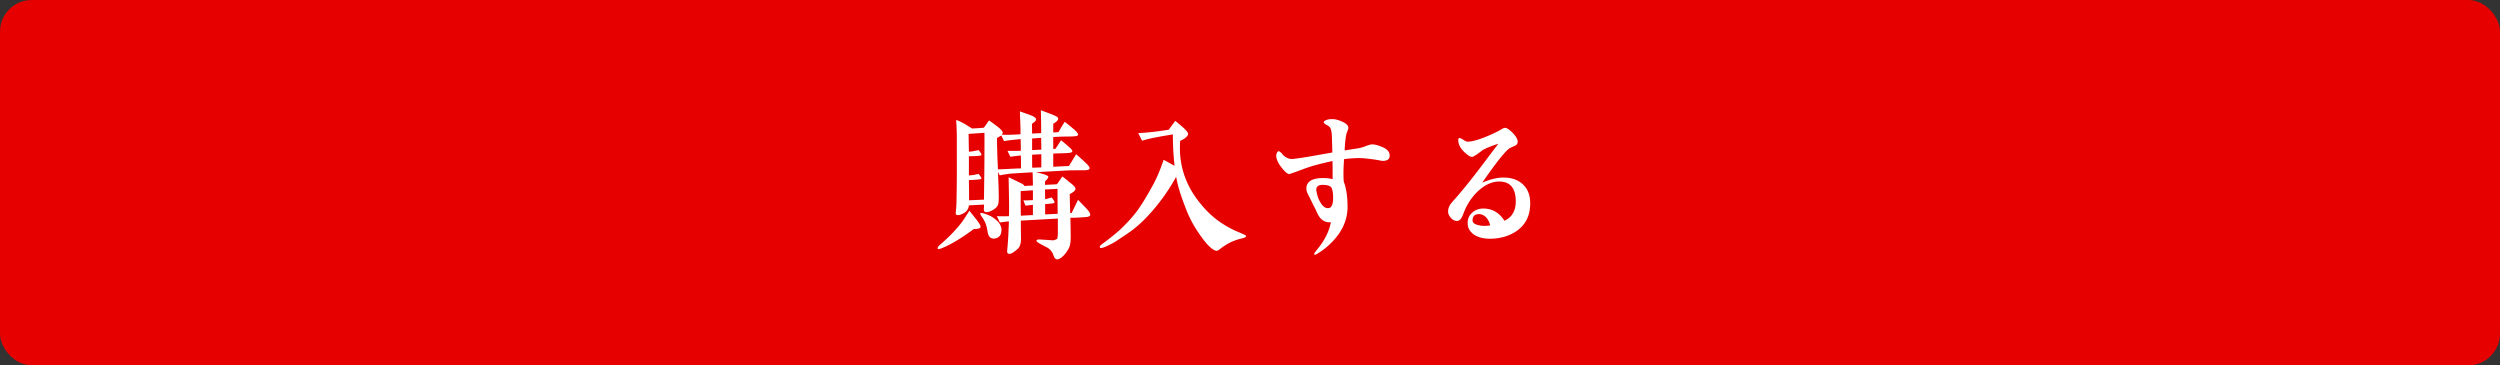 <svg xmlns="http://www.w3.org/2000/svg" viewBox="0 0 787 115"><rect x="0" y="0" width="787" height="115" fill="#333333" stroke="none"/><rect width="787" height="115" rx="10" ry="10" style="fill:#e60000"/><path d="M306.56 72.1a73.57 73.57 0 0 1-4.2 2.9c-2.05 1.3-3.95 2.35-5.7 3.05-.85.35-1.3.45-1.45.25-.15-.25.05-.65.65-1.2 2.65-2.25 4.95-4.6 6.85-7.05.6-.8 1.4-2.05 2.45-3.7.5.6 1.25 1.55 2.25 2.8.95 1.25 1.4 2.05 1.25 2.4-.15.35-.85.55-2.1.55Zm35.05-3.75c-.95.05-2.35.2-4.2.2h-.45c.05 2.55.1 4.6.1 6.05 0 1.2-.1 2.05-.25 2.6-.15.65-.55 1.4-1.15 2.25-.45.65-.95 1.15-1.5 1.6-.55.4-1 .6-1.35.6-.4 0-.7-.25-.95-.7-.15-.35-.3-.75-.45-1.15-.35-.7-.9-1.4-1.8-1.9-.05-.05-.85-.4-2.35-1.25-.75-.4-1.05-.75-.95-1 .1-.2.5-.3 1.25-.25 2.45.15 3.75.25 4 .25s.65-.15 1.2-.45c.15-.2.25-.85.25-1.95V68.8l-11.65.65c0 .85 0 2.75.05 5.65 0 1.3-.25 2.3-.75 2.95-.2.25-.7.7-1.55 1.3-.6.45-1.1.6-1.55.55-.3-.05-.45-.25-.5-.6-.05-.05 0-.4.05-1 .1-1.05.2-2.35.3-4 .1-2.05.15-3.6.2-4.6-.95.05-1.9.2-2.85.35l-.95-2c1.45.05 2.7.05 3.8 0 .05-.85.05-1.75.05-2.75 0-1.7-.05-4.85-.15-9.5 1 .45 2.3 1.1 3.85 1.85.65.3 1 .6 1.15.9l2.65-.15c0-1.3-.05-2.7-.1-4.15-1.4.05-3.45.2-6.1.35-.95.05-2.4.25-4.25.6l-.55-1.05c.15 3.4.25 6.1.25 8.15 0 1.05-.1 1.8-.25 2.2-.25.55-.7 1.05-1.35 1.45-1.05.65-1.9.95-2.65.8-.25-.05-.4-.35-.45-.8 0-.15 0-.4.05-.7v-.85l-4.75.25c-.15 1.45-1.05 2.4-2.75 2.95-.45.15-.85.15-1.1.05-.2-.1-.3-.3-.3-.6 0-.1 0-.15.1-1.05.05-.7.15-1.6.15-2.75.1-5.5.1-8.45.1-8.85V43.15c0-1-.05-2.8-.2-5.4.95.35 1.85.8 2.65 1.25.45.25 1.2.75 2.35 1.45.95-.05 2.15-.1 3.7-.25.35-.45.9-1.25 1.65-2.3 1.05.75 2 1.45 2.9 2.15 1 .8 1.45 1.4 1.4 1.75-.05.25-.15.45-.3.6 1.3.05 2.35.05 3.2 0 .55 0 1.45-.05 2.7-.15V40.9s-.05-1.95-.2-5.85c.65.25 1.7.6 3.2 1.15 1.25.45 1.85.9 1.9 1.35 0 .25-.15.5-.4.75-.3.25-.6.45-.9.7l.05 3.05 2.85-.15v-1.45c0-1.75-.05-3.7-.1-5.75l3.2 1.2c.75.3 1.3.55 1.6.7.45.25.65.5.65.75.05.45-.5 1-1.55 1.6v2.75l1.65-.1c.35-.65 1-1.75 1.95-3.25.75.55 1.8 1.4 3.15 2.55.8.75 1.15 1.25 1.05 1.5-.05.25-.25.4-.6.45-.35.05-.75.05-1.1.1-1 .05-2.45 0-4.3.1-.55 0-1.15.05-1.8.1v3.75l.7-.05c.55-.85 1.15-1.75 1.75-2.7.35.25 1.25 1 2.6 2.2.75.65 1.05 1.05.95 1.35-.1.3-.7.45-1.8.5-.8.05-1.85.05-3.2.1l-1 .05v4.15l4.95-.25c.45-.75 1.2-1.95 2.25-3.7 1.35 1.15 2.5 2.2 3.45 3.15.55.55.8.95.8 1.25 0 .45-.6.65-1.8.65-1.6 0-3.25 0-4.95.05-2.05.1-5.4.3-10.15.55.5.1 1.3.3 2.35.6 1.05.35 1.55.6 1.55.85 0 .35-.35.8-1 1.4-.05.35-.05.75-.05 1.15l3.75-.2c.4-.5.95-1.3 1.7-2.45.5.35 1.35 1.05 2.6 2.05 1.05.85 1.6 1.45 1.55 1.8 0 .55-.6 1.1-1.8 1.7 0 1.15.05 3.15.15 6l.45-.05c.35-.75 1.05-2.15 2-4.15.65.65 1.55 1.6 2.8 2.9.75.85 1.1 1.5 1.05 1.9-.1.4-.65.6-1.6.65Zm-31.7-26.55c-1.2.1-2.85.2-5 .35l.1 5.6c.35 0 .8-.05 1.45-.15.15-.05.7-.15 1.6-.35.7.85 1 1.35.9 1.55-.05.15-.55.25-1.45.3-.5.05-1.35.05-2.5.1v6.05c.35-.05.8-.1 1.4-.15.2-.05.75-.15 1.65-.35.65.8.95 1.3.9 1.5-.1.15-.6.25-1.5.3-.45.05-1.3.1-2.45.15 0 1.05.05 2.15.05 3.2v3.15l4.7-.2c0-1.05.05-3.85.1-8.3.05-3.85.05-6.6.05-8.35v-4.4Zm3.1 33.3c-1.15.1-1.85-.6-2.1-2.05-.15-1.1-.4-2-.65-2.7-.25-.65-.65-1.35-1.1-2-.5-.65-.65-1.05-.5-1.25.1-.15.55-.05 1.4.2 1.15.4 2 .8 2.5 1.15 1.8 1.2 2.7 2.5 2.7 3.9 0 1.65-.75 2.6-2.25 2.75Zm8.4-22.1c0-1.4 0-2.75-.05-4.05-.75.05-1.85.2-3.3.4l-.9-1.85h2.4c.4 0 1 0 1.8-.05l-.05-3.65c-.8.05-1.65.15-2.55.25-.65.05-1.55.2-2.7.35l-.85-1.75c-.25.15-.7.4-1.35.8 0 1.45.05 3.75.15 6.85.05.85.1 1.85.15 3 1.15 0 2.75-.1 4.8-.2l2.45-.1Zm3.75 14.7v-3.2c-.25 0-.6.05-1.15.1-.2.05-.6.1-1.15.15-.15-.3-.4-.85-.7-1.7.85.05 1.4.05 1.65 0l1.35-.05v-3.1l-3.85.25V64c0 2.1.05 3.4.05 3.9l3.8-.2Zm2.65-20.6-.05-3.7-2.85.2v3.65l2.9-.15Zm0 5.6v-4.15l-2.9.15c0 2.15 0 3.5.05 4.1l2.85-.1Zm5.15 14.6c-.05-3.7-.05-6.3-.05-7.85l-3.95.2c.05 2.05.05 2.95.05 3.05.45-.05 1.1-.25 2.05-.55.65.8.95 1.35.9 1.6-.05.15-.45.3-1.2.35l-1.75.15v3.25l3.95-.2ZM391.11 75c-.4.1-1 .25-1.8.5-1.75.6-3.05 1.3-4.4 2.25-1.1.8-1.45 1.2-1.9 1.2-.5 0-1.2-.4-2-1.1-.65-.55-1.5-1.5-2.5-2.85-2.3-3.1-3.9-5.95-5.1-9.05-1.25-3.25-2.55-6.7-3.15-10.3-2.95 5.35-6.4 9.85-10.2 13.65-1.65 1.6-3.25 3-5.6 4.55-1.4.95-2.45 1.6-3.05 2.05-1.25.75-2.35 1.3-3.25 1.7-1 .45-1.65.55-1.85.4-.05-.1-.1-.2-.1-.3 0-.25.4-.65 1.25-1.25 1.9-1.4 3.7-2.85 5.25-4.25 2.1-2 3.4-3.45 4.55-4.9 1.6-1.95 3.5-5.05 5.8-9.25 1.1-2.05 2.2-4.6 3.25-7.75.8.45 2 1.1 3.45 1.9-.35-3.05-.55-6.4-.55-9.9-1.25.25-3.1.5-5.6 1-1.65.3-3 .65-4.05 1-.25-.35-.6-1.15-1.25-2.4 1.1-.05 2.65-.15 4.45-.35 1-.1 2.75-.35 5.15-.7l2.05-2.8c2.7 2.15 4.05 3.45 4.05 4.1-.05.7-.85 1.45-2.5 2.2-.1 1.5-.1 3 0 4.4.45 5.5 2.45 10.55 6.35 15.3 2.8 3.45 5.85 6.1 10.7 8.45.4.2 1.1.45 2.1.9.75.35 1.6.65 1.6.9 0 .3-.25.5-1.15.7ZM435.06 50.65c-1.15-.25-2.95-.55-5.4-.8-1.05-.1-2.15-.1-3.2-.05-1.1.05-2.2.15-3.35.3-.2 2.75-.25 5.1-.1 7.05.8 2.1 1.2 4.75 1.2 7.95 0 4.55-2.05 8.65-6.15 12.3-.9.8-1.9 1.55-2.95 2.2-.75.5-1.2.7-1.35.55-.05-.05-.05-.15-.05-.2 0-.2.3-.65.9-1.35.55-.7 1.1-1.4 1.6-2.15 1.45-2.2 2.35-4.35 2.75-6.5-.85.1-1.55-.05-2.2-.4-.65-.35-1.35-1-1.85-2-.3-.55-.65-1.4-1.2-2.5-.1-.15-.6-1.15-1.45-2.9-.25-.45-.45-.85-.65-1.3-.2-.4-.35-.85-.35-1.35-.1-2.3 1.75-3.45 5.3-3.45.95 0 1.95.1 2.95.35 0-2.9 0-4.8-.05-5.7-1.65.35-3.6.8-5.95 1.45-.9.25-2.5.8-4.75 1.65-1.85.65-2.8 1-2.85 1-.45 0-1.05-.4-1.8-1.25-.65-.75-1.2-1.45-1.6-2.15-.5-.95-.75-1.7-.75-2.35 0-.35.1-.65.25-1 .15-.3.35-.45.5-.45.2 0 .45.15.8.5.25.25.45.5.65.75.9.8 1.8 1.2 2.7 1.2.25 0 .65-.05 1.1-.1 1.55-.2 3.4-.5 5.5-.85 1.35-.25 3.4-.6 6.15-1.1 0-.75-.05-2.55-.15-5.5-.05-.9-.2-1.6-.45-2.15-.15-.35-.55-.7-1.15-1-.35-.15-.65-.4-.95-.75-.05-.35.3-.65 1.05-.9.45-.15 1-.2 1.65-.2 1 0 2.1.3 3.35.9 1.05.5 1.65 1.1 1.7 1.75.05.2-.05.5-.2.9-.2.5-.3.8-.35.85-.35 1.55-.55 3.4-.6 5.45 1.05-.15 2.15-.35 3.2-.5 1.4-.2 2.45-.45 3.15-.75 1.15-.45 1.9-.65 2.25-.65.95 0 2.15.35 3.6 1 1.35.65 2 1.5 1.95 2.6 0 1.1-.8 1.65-2.4 1.6Zm-15.85 8.55c-.3-.65-1.25-1-2.85-1s-2.25.75-1.9 2.2c.15.75.3 1.35.45 1.75.25.7.6 1.35 1 1.95.7 1.05 1.5 1.55 2.4 1.4.9-.15 1.35-1.2 1.35-3.2 0-1.4-.15-2.45-.45-3.1ZM477.16 72.9c-2.35 1.5-5.05 2.25-8.2 2.25-1.8 0-3.35-.35-4.65-1.1-1.55-.95-2.3-2.25-2.3-3.9 0-1.3.5-2.4 1.5-3.25.95-.85 2.1-1.25 3.45-1.25 2.8 0 5 1.3 6.65 3.85 2.35-1.1 3.55-3.15 3.55-6.1 0-4.15-1.75-6.25-5.2-6.25-2.1 0-4.15.85-6.2 2.6-1.7 1.45-3.1 3.3-4.2 5.45-.25.45-.6 1.35-1.15 2.7-.45 1.1-1 1.65-1.75 1.65-.7 0-1.35-.3-1.9-.95-.6-.65-.9-1.3-.9-2.05 0-.95.4-1.95 1.25-2.9.45-.55 1.2-1.3 2.1-2.4 3.2-3.75 6.7-8.3 10.55-13.5.45-.55 1.05-1.35 1.9-2.5-2.25.75-3.9 1.4-5 2.05-.35.3-.9.7-1.65 1.25-.85.55-1.4.85-1.55.85-.45 0-1-.25-1.65-.8-1.85-1.45-2.75-2.95-2.75-4.5 0-.45.15-.65.45-.65.15 0 .55.2 1.15.55.55.4 1 .6 1.35.6 1.6 0 4.2-.8 7.85-2.45 1.15-.55 2.1-1 2.8-1.45.5-.3.85-.45 1.1-.45.6 0 1.4.55 2.45 1.6 1.05 1.1 1.55 2 1.55 2.75 0 .55-.25 1-.8 1.25l-1.65.75c-1.35.85-4.25 4.45-8.7 10.9 2.45-1.05 4.7-1.6 6.7-1.6 2.55 0 4.55.7 6.1 2.15s2.3 3.45 2.3 5.95c0 3.95-1.5 6.9-4.55 8.9Zm-9.45-4.6c-.65-.6-1.35-.9-2.1-.9-1.35 0-2.05.65-2.05 2 0 .85.9 1.4 2.75 1.65.45.05.85.05 1.2.05.5 0 1.05-.05 1.6-.15-.3-1.15-.75-2-1.4-2.65Z" style="fill:#fff"/></svg>